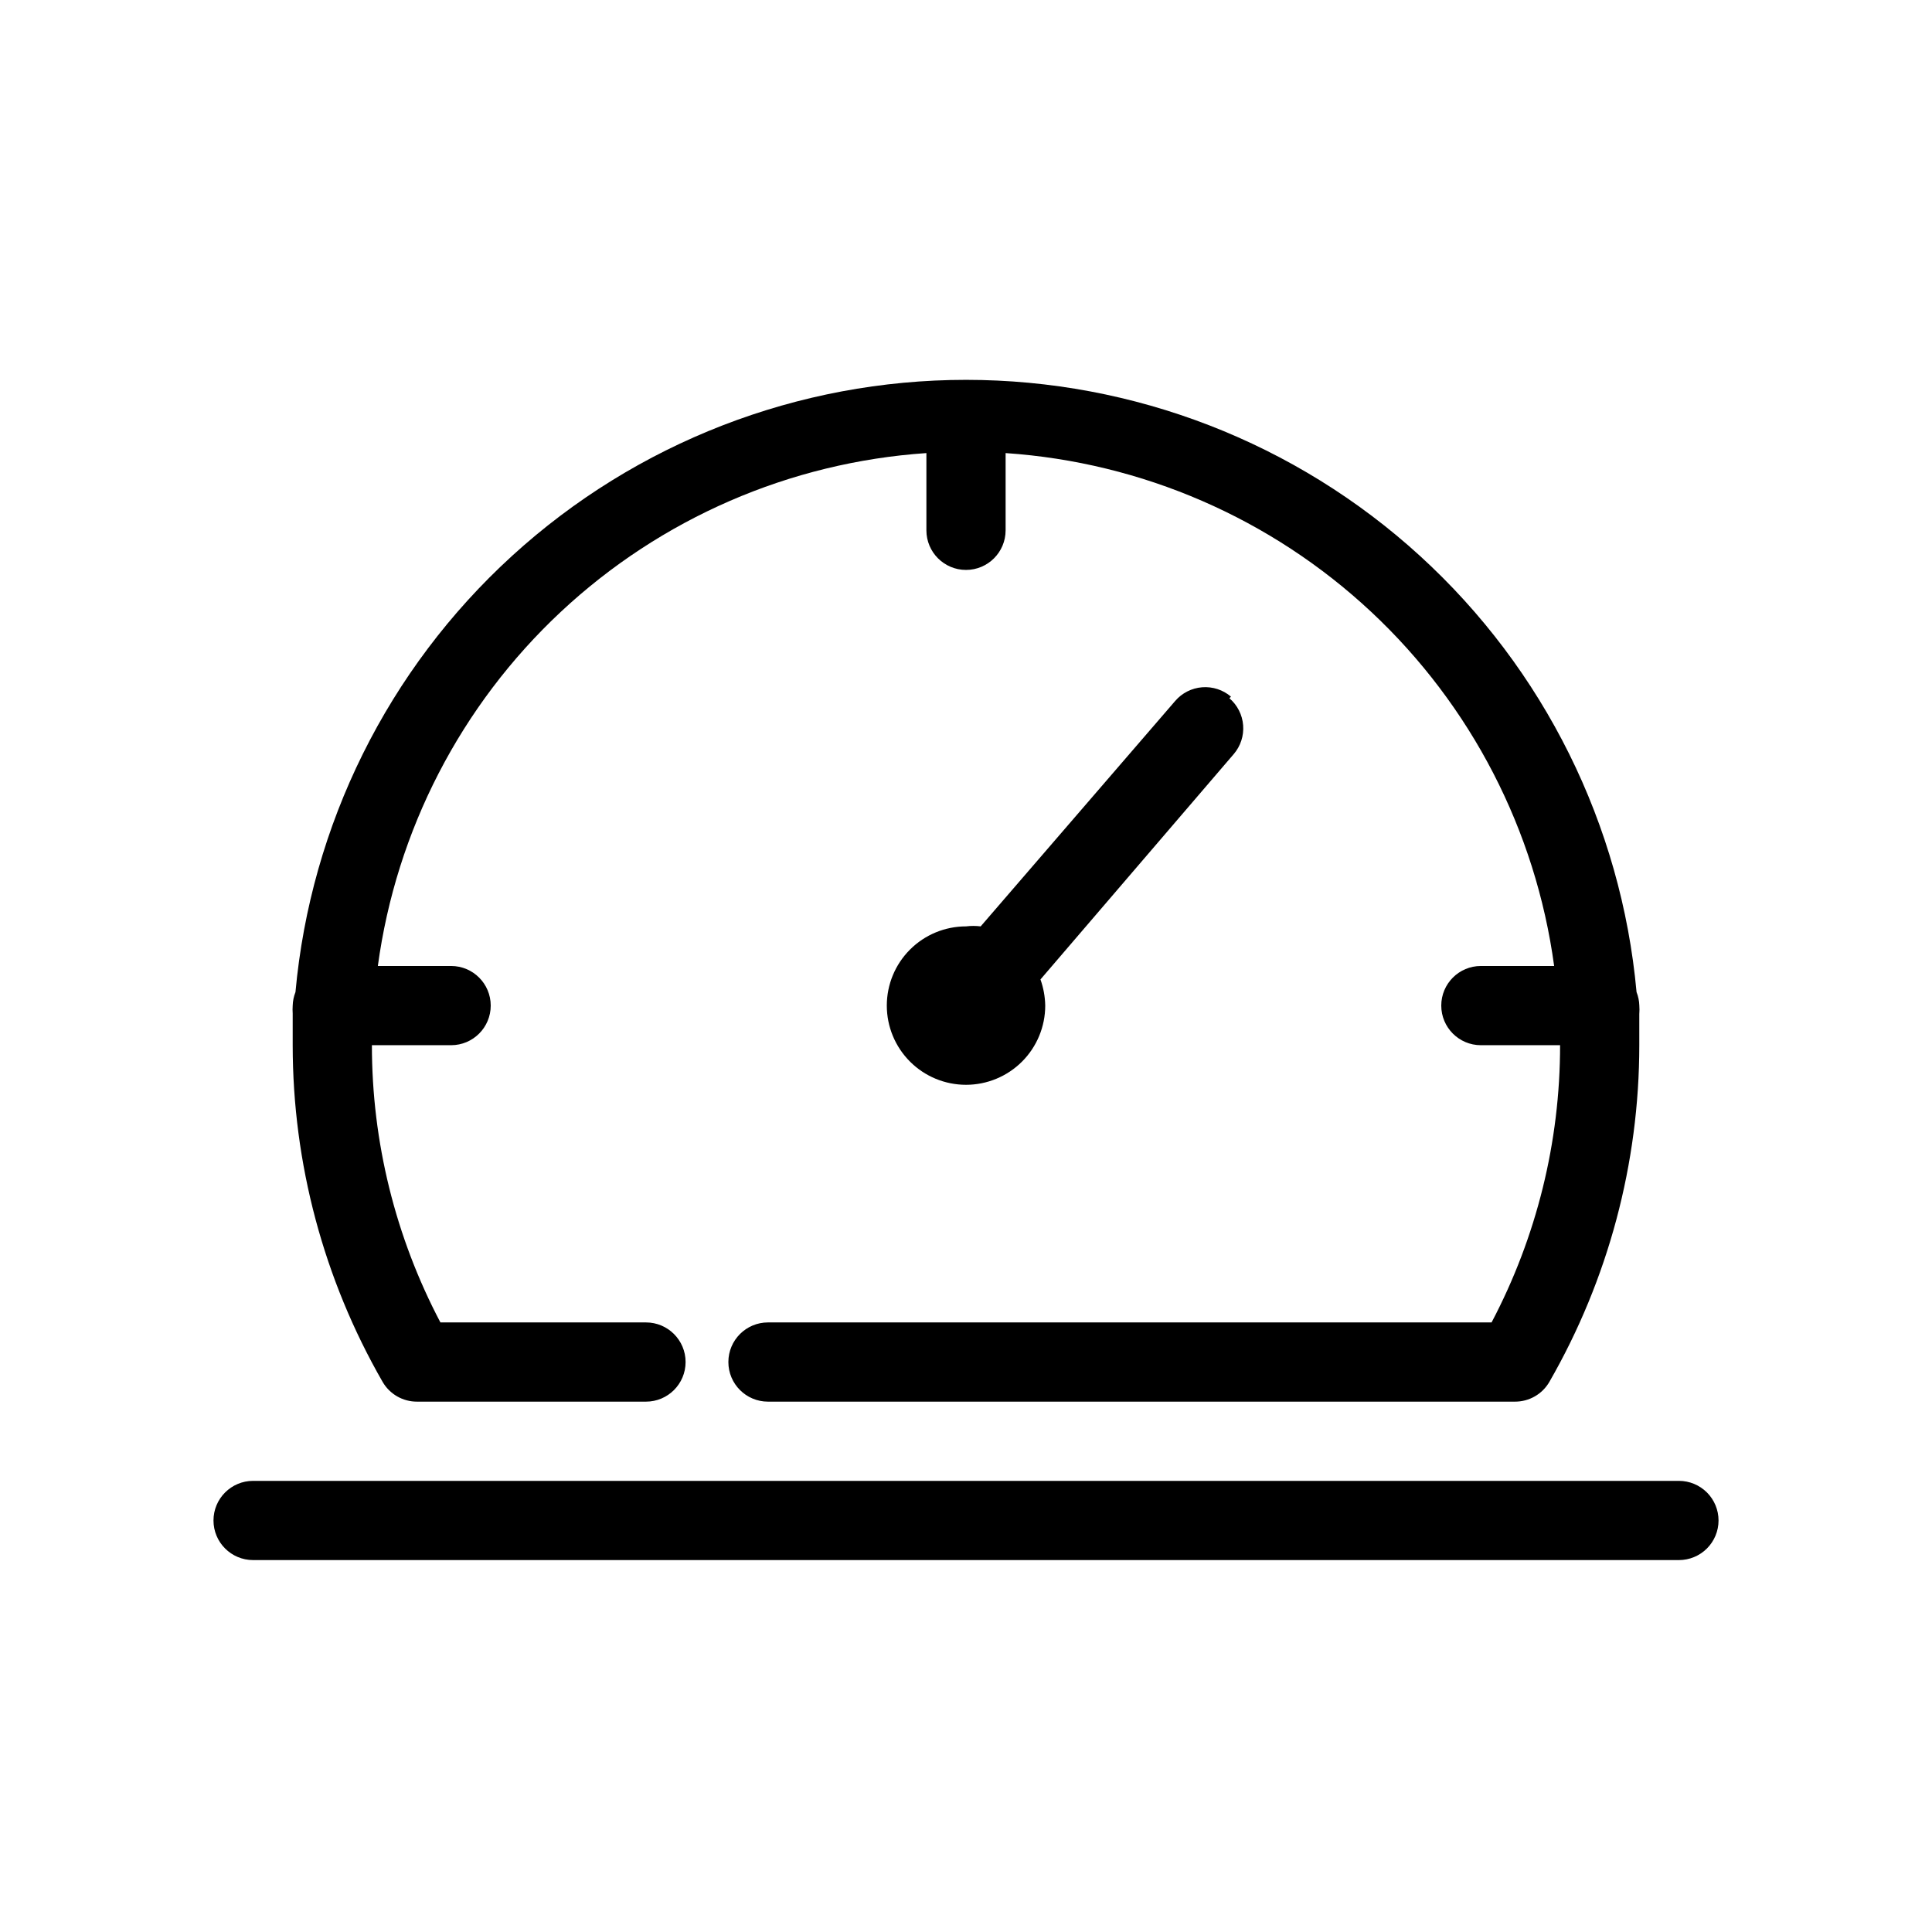 <?xml version="1.0" encoding="UTF-8"?>
<!-- Uploaded to: ICON Repo, www.svgrepo.com, Generator: ICON Repo Mixer Tools -->
<svg fill="#000000" width="800px" height="800px" version="1.1" viewBox="144 144 512 512" xmlns="http://www.w3.org/2000/svg">
 <path d="m578.43 412.59v8.398c-0.004 31.309-8.219 62.07-23.824 89.215-1.883 3.262-5.367 5.262-9.133 5.246h-197.95c-5.797 0-10.496-4.699-10.496-10.496s4.699-10.496 10.496-10.496h191.76c11.938-22.648 18.168-47.867 18.156-73.469h-20.992c-5.797 0-10.496-4.699-10.496-10.496s4.699-10.496 10.496-10.496h19.418c-4.871-35.934-21.996-69.082-48.484-93.848-26.484-24.762-60.707-39.625-96.883-42.078v20.469c0 5.797-4.699 10.496-10.496 10.496s-10.496-4.699-10.496-10.496v-20.469c-36.18 2.453-70.402 17.316-96.887 42.078-26.484 24.766-43.613 57.914-48.484 93.848h19.418c5.797 0 10.496 4.699 10.496 10.496s-4.699 10.496-10.496 10.496h-20.992c-0.012 25.602 6.223 50.82 18.156 73.469h54.477c5.797 0 10.496 4.699 10.496 10.496s-4.699 10.496-10.496 10.496h-60.668c-3.766 0.016-7.25-1.984-9.133-5.246-15.605-27.145-23.82-57.906-23.824-89.215v-8.398c-0.051-0.699-0.051-1.398 0-2.098 0.035-1.227 0.285-2.434 0.734-3.57 4.035-44.34 24.504-85.566 57.383-115.59 32.879-30.023 75.793-46.668 120.32-46.668 44.52 0 87.438 16.645 120.32 46.668 32.875 30.023 53.344 71.25 57.379 115.59 0.453 1.137 0.699 2.344 0.734 3.57 0.051 0.699 0.051 1.398 0 2.098zm-108.21-83.969h0.004c-2.117-1.809-4.863-2.703-7.641-2.488-2.777 0.219-5.352 1.527-7.16 3.644l-51.535 59.723c-1.289-0.16-2.594-0.16-3.883 0-5.57 0-10.91 2.211-14.844 6.148-3.938 3.934-6.148 9.273-6.148 14.844 0 5.566 2.211 10.906 6.148 14.844 3.934 3.934 9.273 6.148 14.844 6.148 5.566 0 10.906-2.215 14.844-6.148 3.934-3.938 6.148-9.277 6.148-14.844-0.043-2.363-0.469-4.703-1.262-6.93l51.219-59.723h0.004c1.809-2.113 2.703-4.863 2.488-7.637-0.219-2.777-1.527-5.352-3.644-7.16zm129.21 218.32c0-2.781-1.105-5.453-3.074-7.422-1.969-1.965-4.637-3.074-7.422-3.074h-377.86c-5.797 0-10.496 4.699-10.496 10.496s4.699 10.496 10.496 10.496h377.86c2.785 0 5.453-1.105 7.422-3.074s3.074-4.637 3.074-7.422z"/>
</svg>